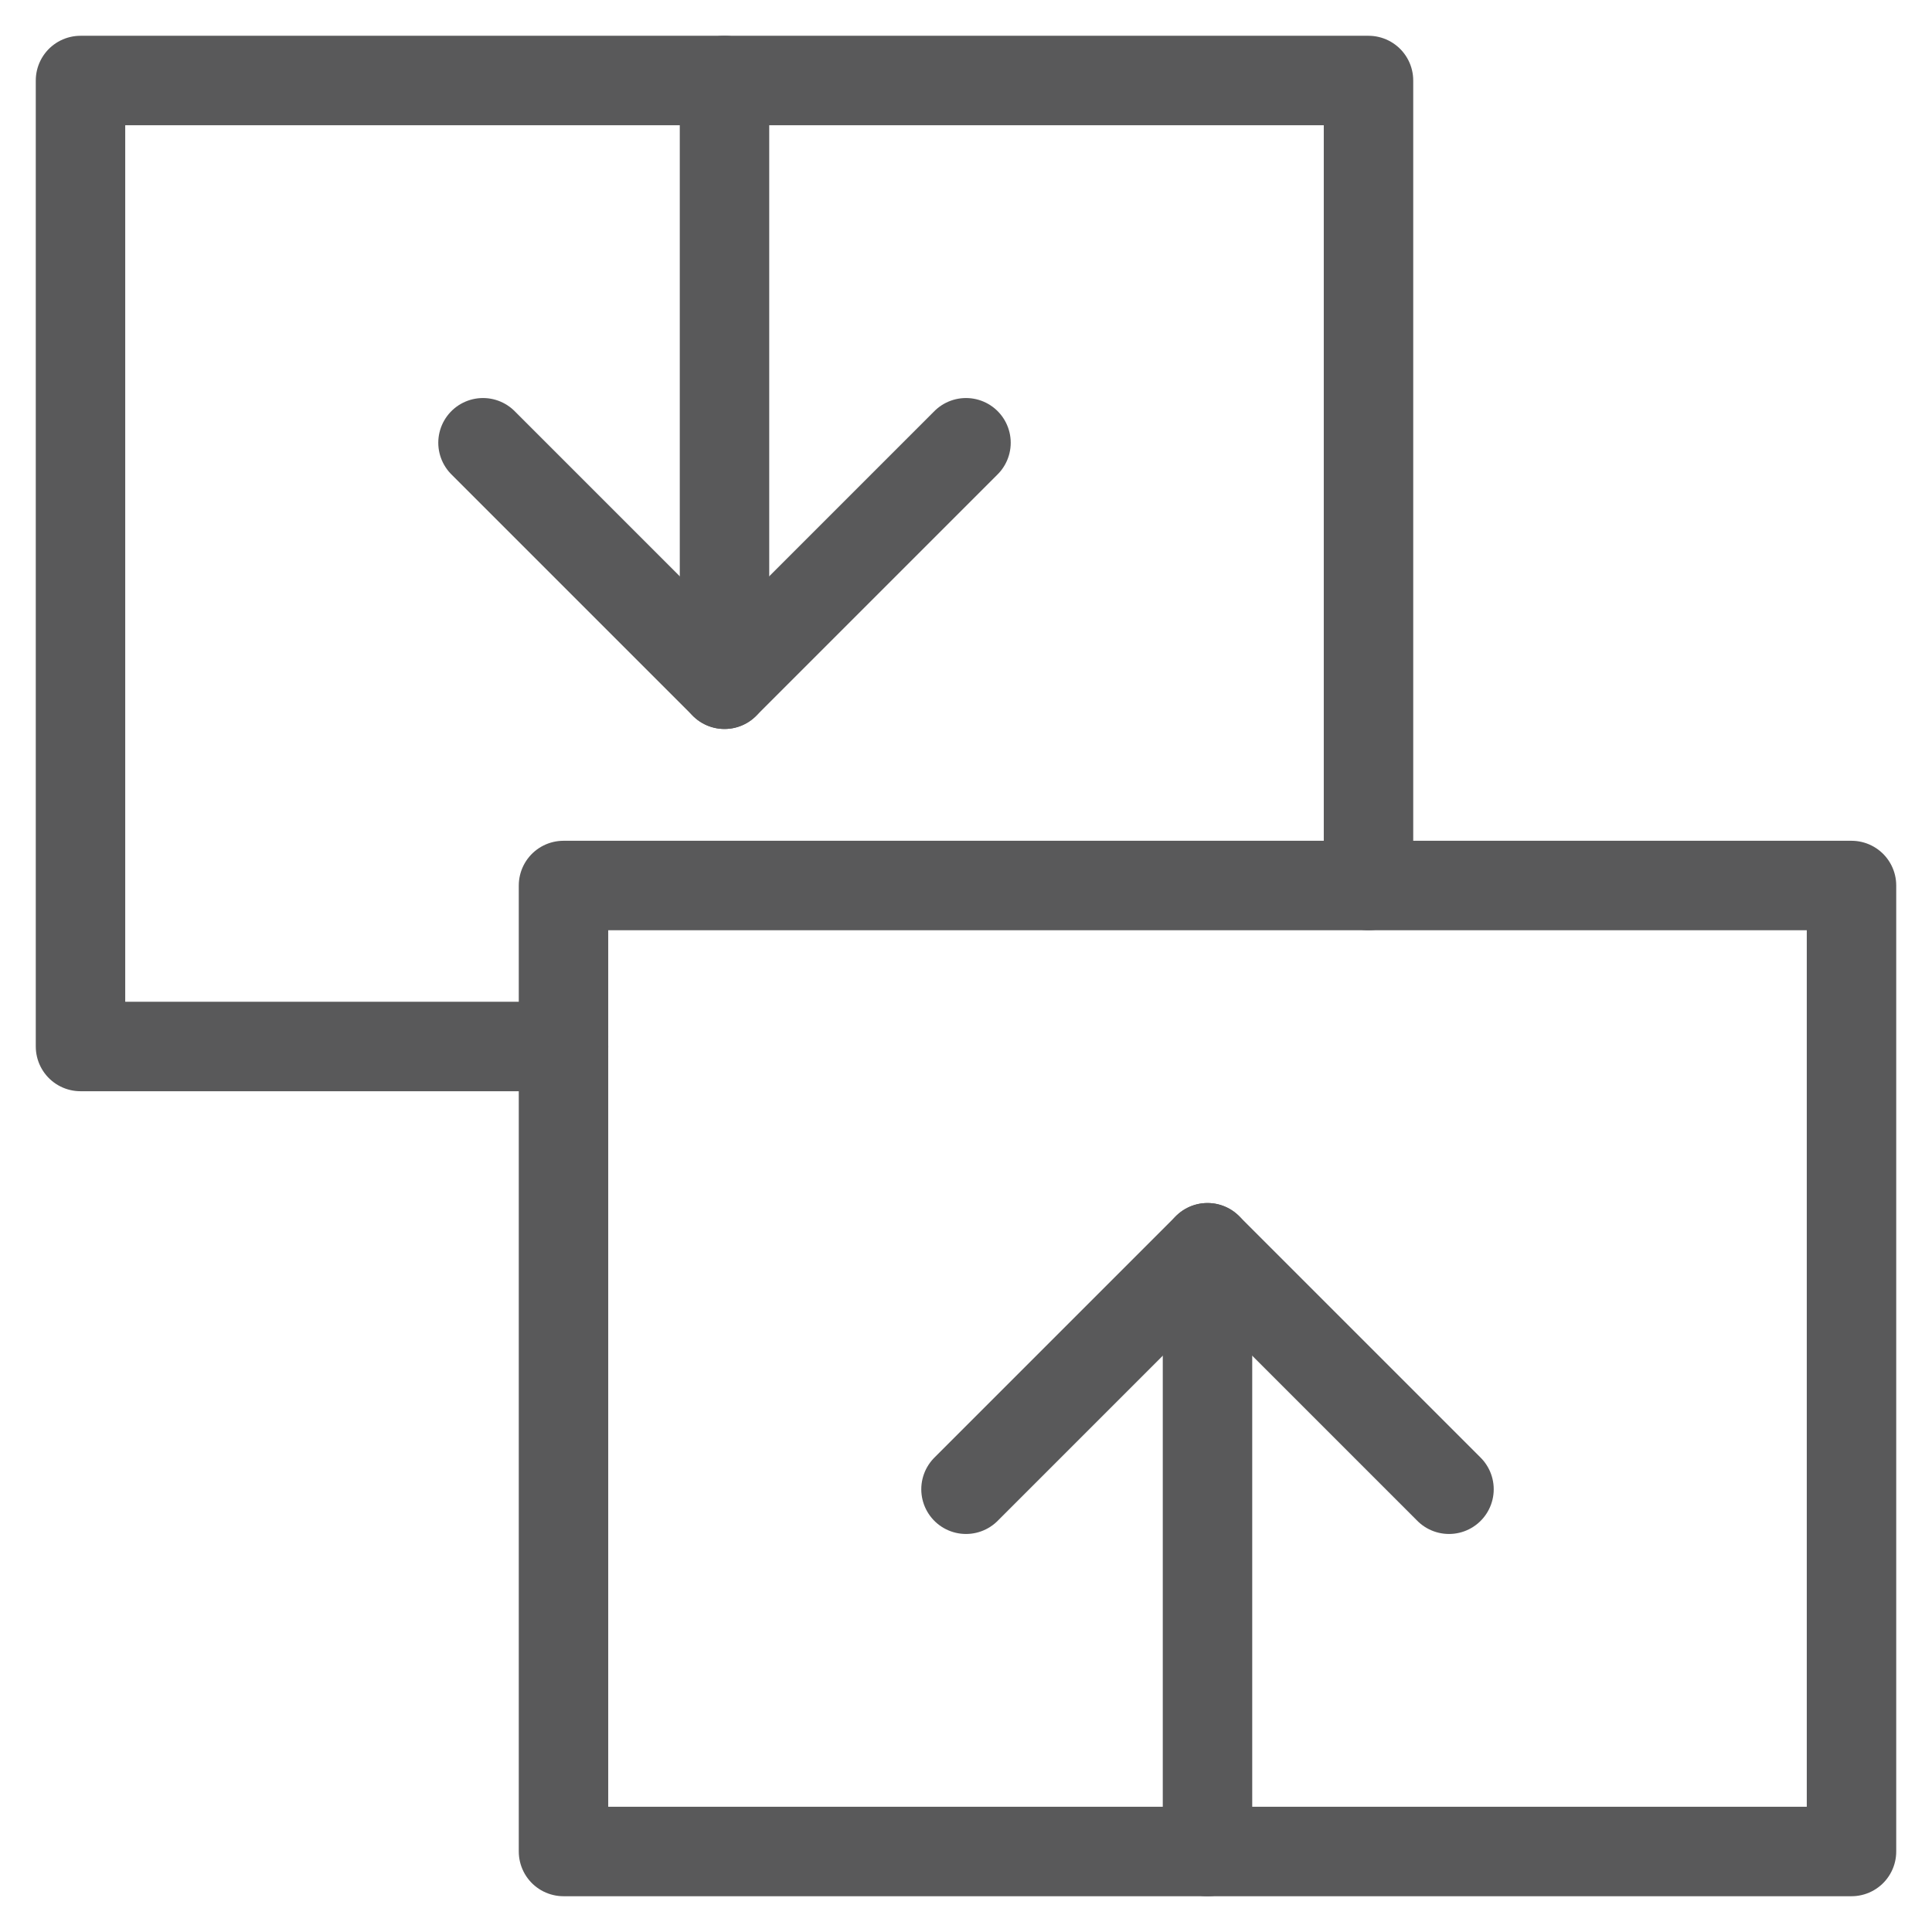 <?xml version="1.0" encoding="UTF-8"?> <svg xmlns="http://www.w3.org/2000/svg" viewBox="0 0 216 216"><polyline points="63 117 9 117 9 9 153 9 153 99" style="fill:none;stroke:#59595A;stroke-linecap:round;stroke-linejoin:round;stroke-width:10px"></polyline><rect x="63" y="99" width="144" height="108" style="fill:none;stroke:#59595A;stroke-linecap:round;stroke-linejoin:round;stroke-width:10px"></rect><polyline points="108 166.5 135 139.5 162 166.5" style="fill:none;stroke:#59595A;stroke-linecap:round;stroke-linejoin:round;stroke-width:10px"></polyline><polyline points="108 49.5 81 76.5 54 49.5" style="fill:none;stroke:#59595A;stroke-linecap:round;stroke-linejoin:round;stroke-width:10px"></polyline><line x1="135" y1="139.5" x2="135" y2="207" style="fill:none;stroke:#59595A;stroke-linecap:round;stroke-linejoin:round;stroke-width:10px"></line><line x1="81" y1="76.5" x2="81" y2="9" style="fill:none;stroke:#59595A;stroke-linecap:round;stroke-linejoin:round;stroke-width:10px"></line></svg> 